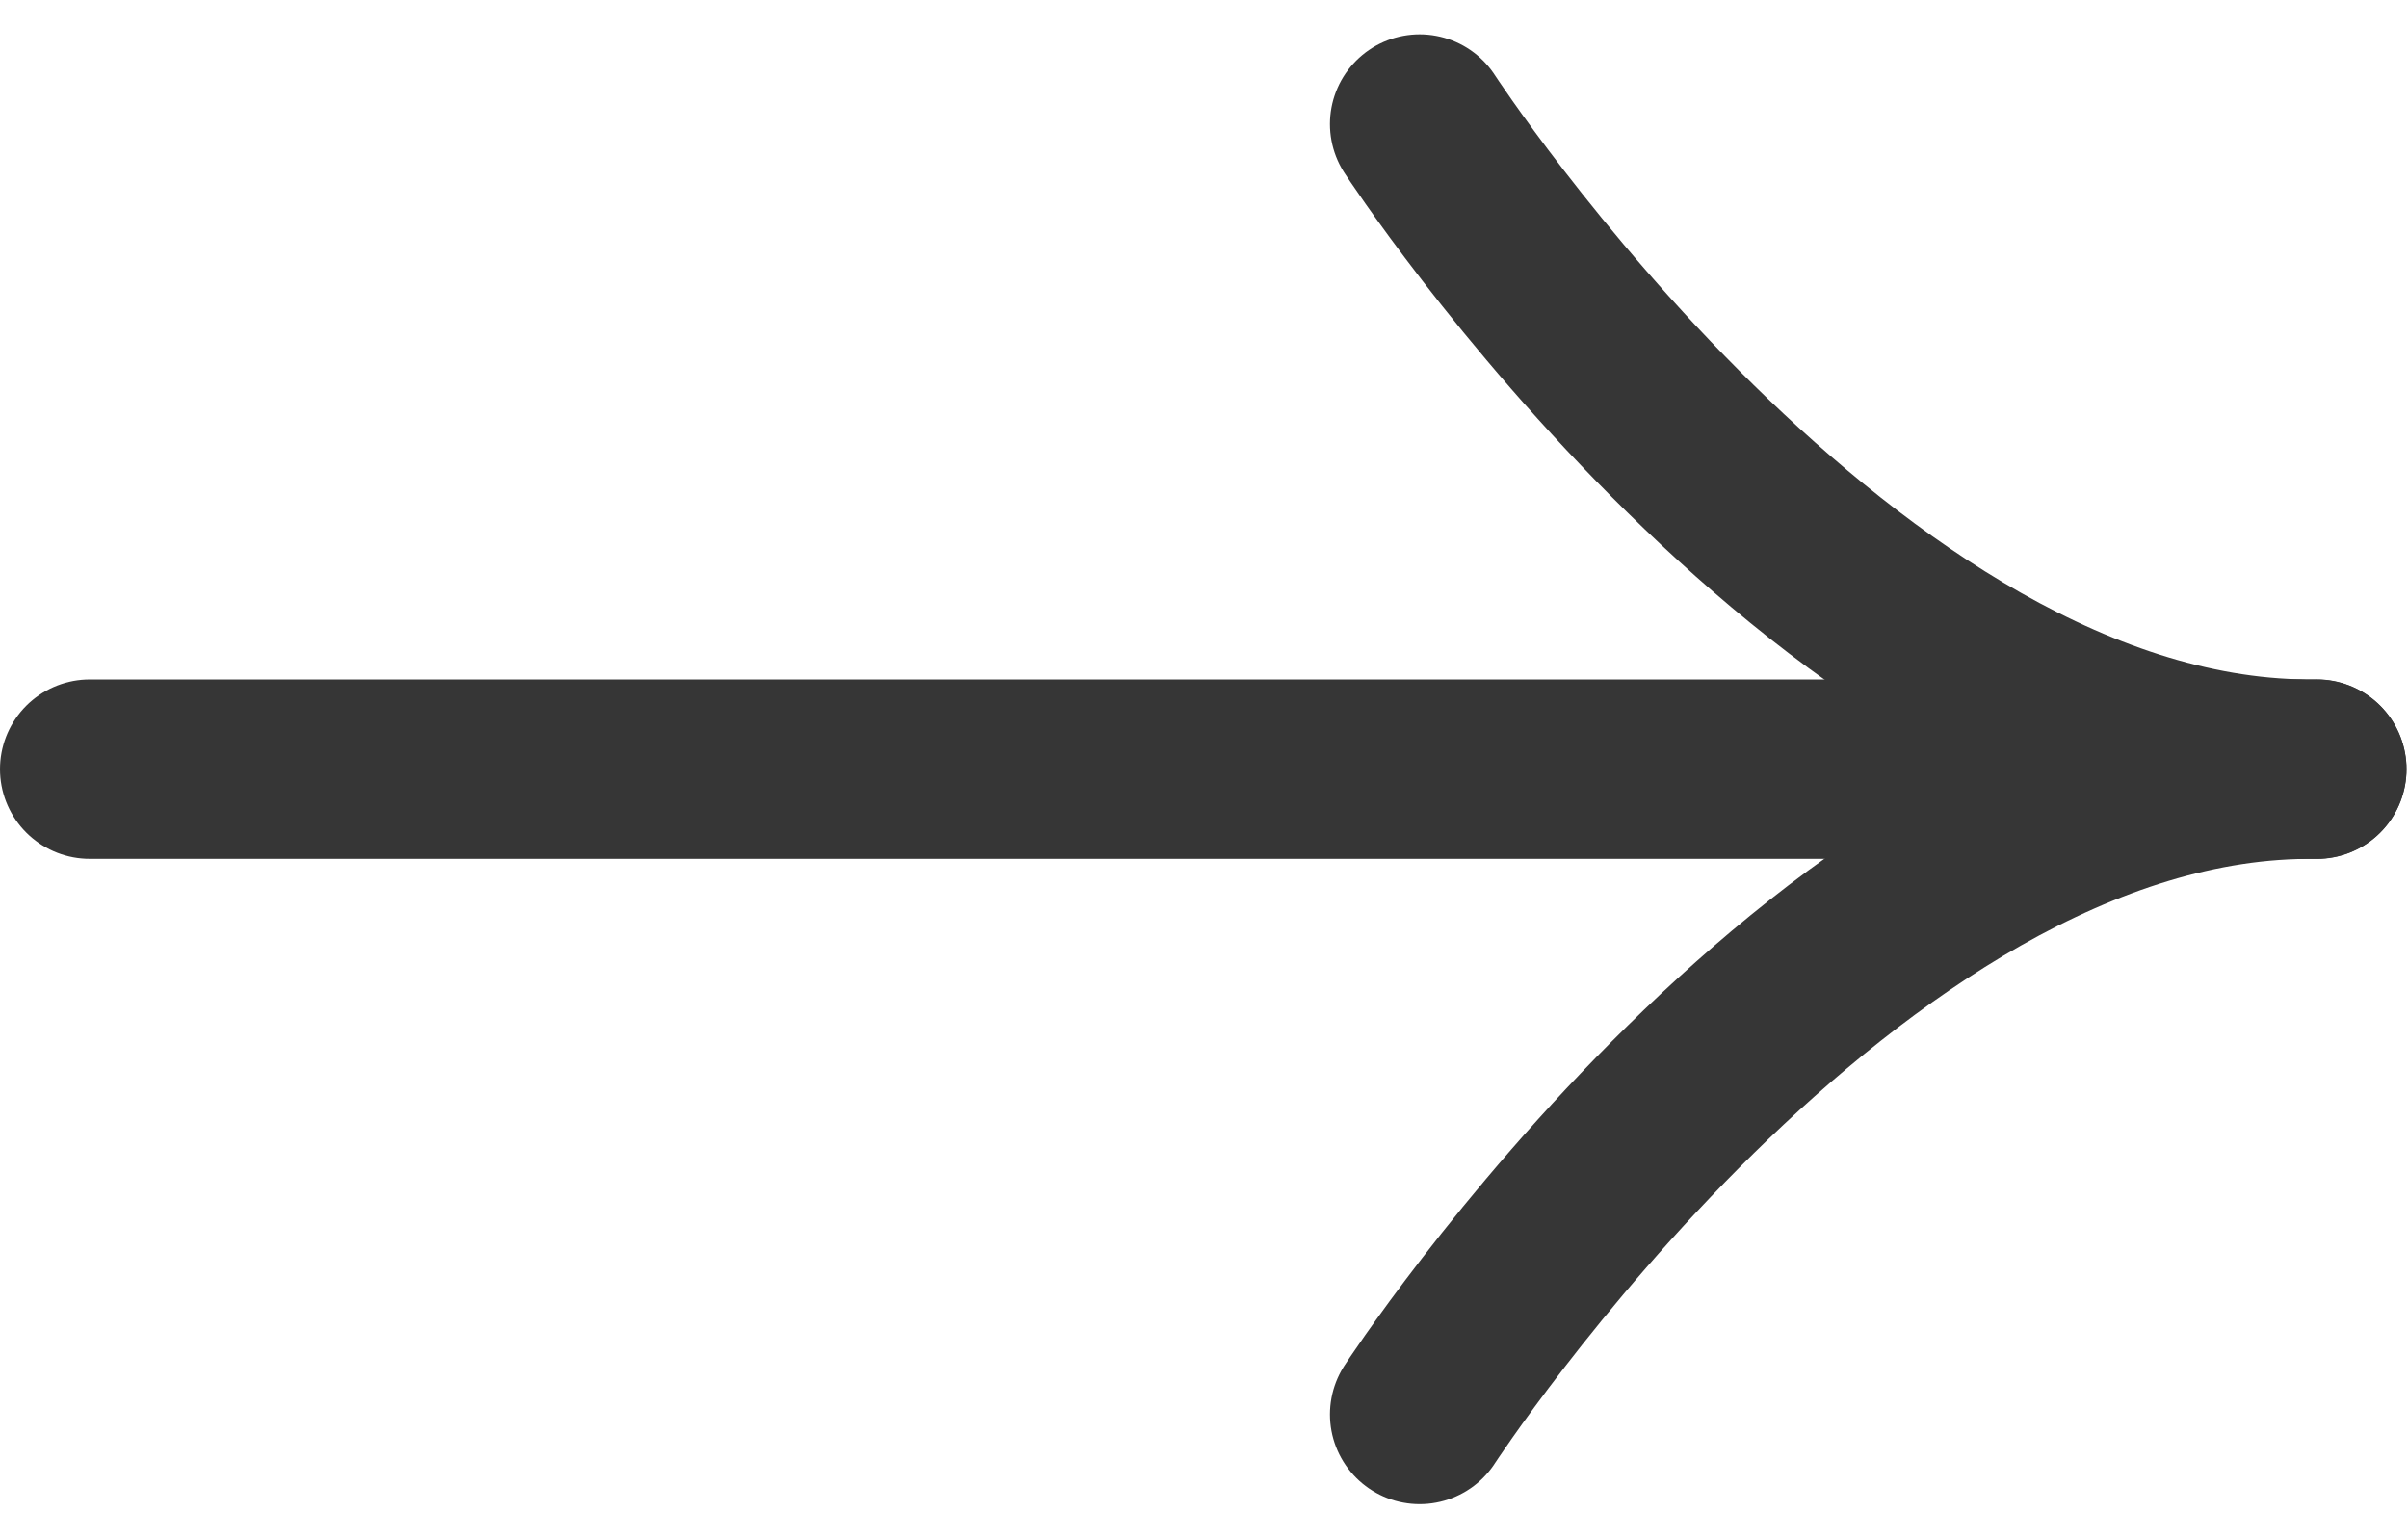 <svg xmlns="http://www.w3.org/2000/svg" width="26.842" height="17.152" viewBox="0 0 26.842 17.152">
  <g id="グループ_15" data-name="グループ 15" transform="translate(1 1.383)">
    <path id="パス_159" data-name="パス 159" d="M-5154,4409h24.59" transform="translate(5154 -4401.808)" fill="none" stroke="#363636" stroke-linecap="round" stroke-width="2"/>
    <g id="グループ_14" data-name="グループ 14" transform="translate(14.826)">
      <path id="パス_156" data-name="パス 156" d="M-6921,12706.15s4.725-7.264,10-7.193" transform="translate(6920.999 -12691.764)" fill="none" stroke="#363636" stroke-linecap="round" stroke-width="2"/>
      <path id="パス_157" data-name="パス 157" d="M-6921,12698.957s4.725,7.262,10,7.191" transform="translate(6920.999 -12698.957)" fill="none" stroke="#363636" stroke-linecap="round" stroke-width="2"/>
    </g>
  </g>
</svg>
